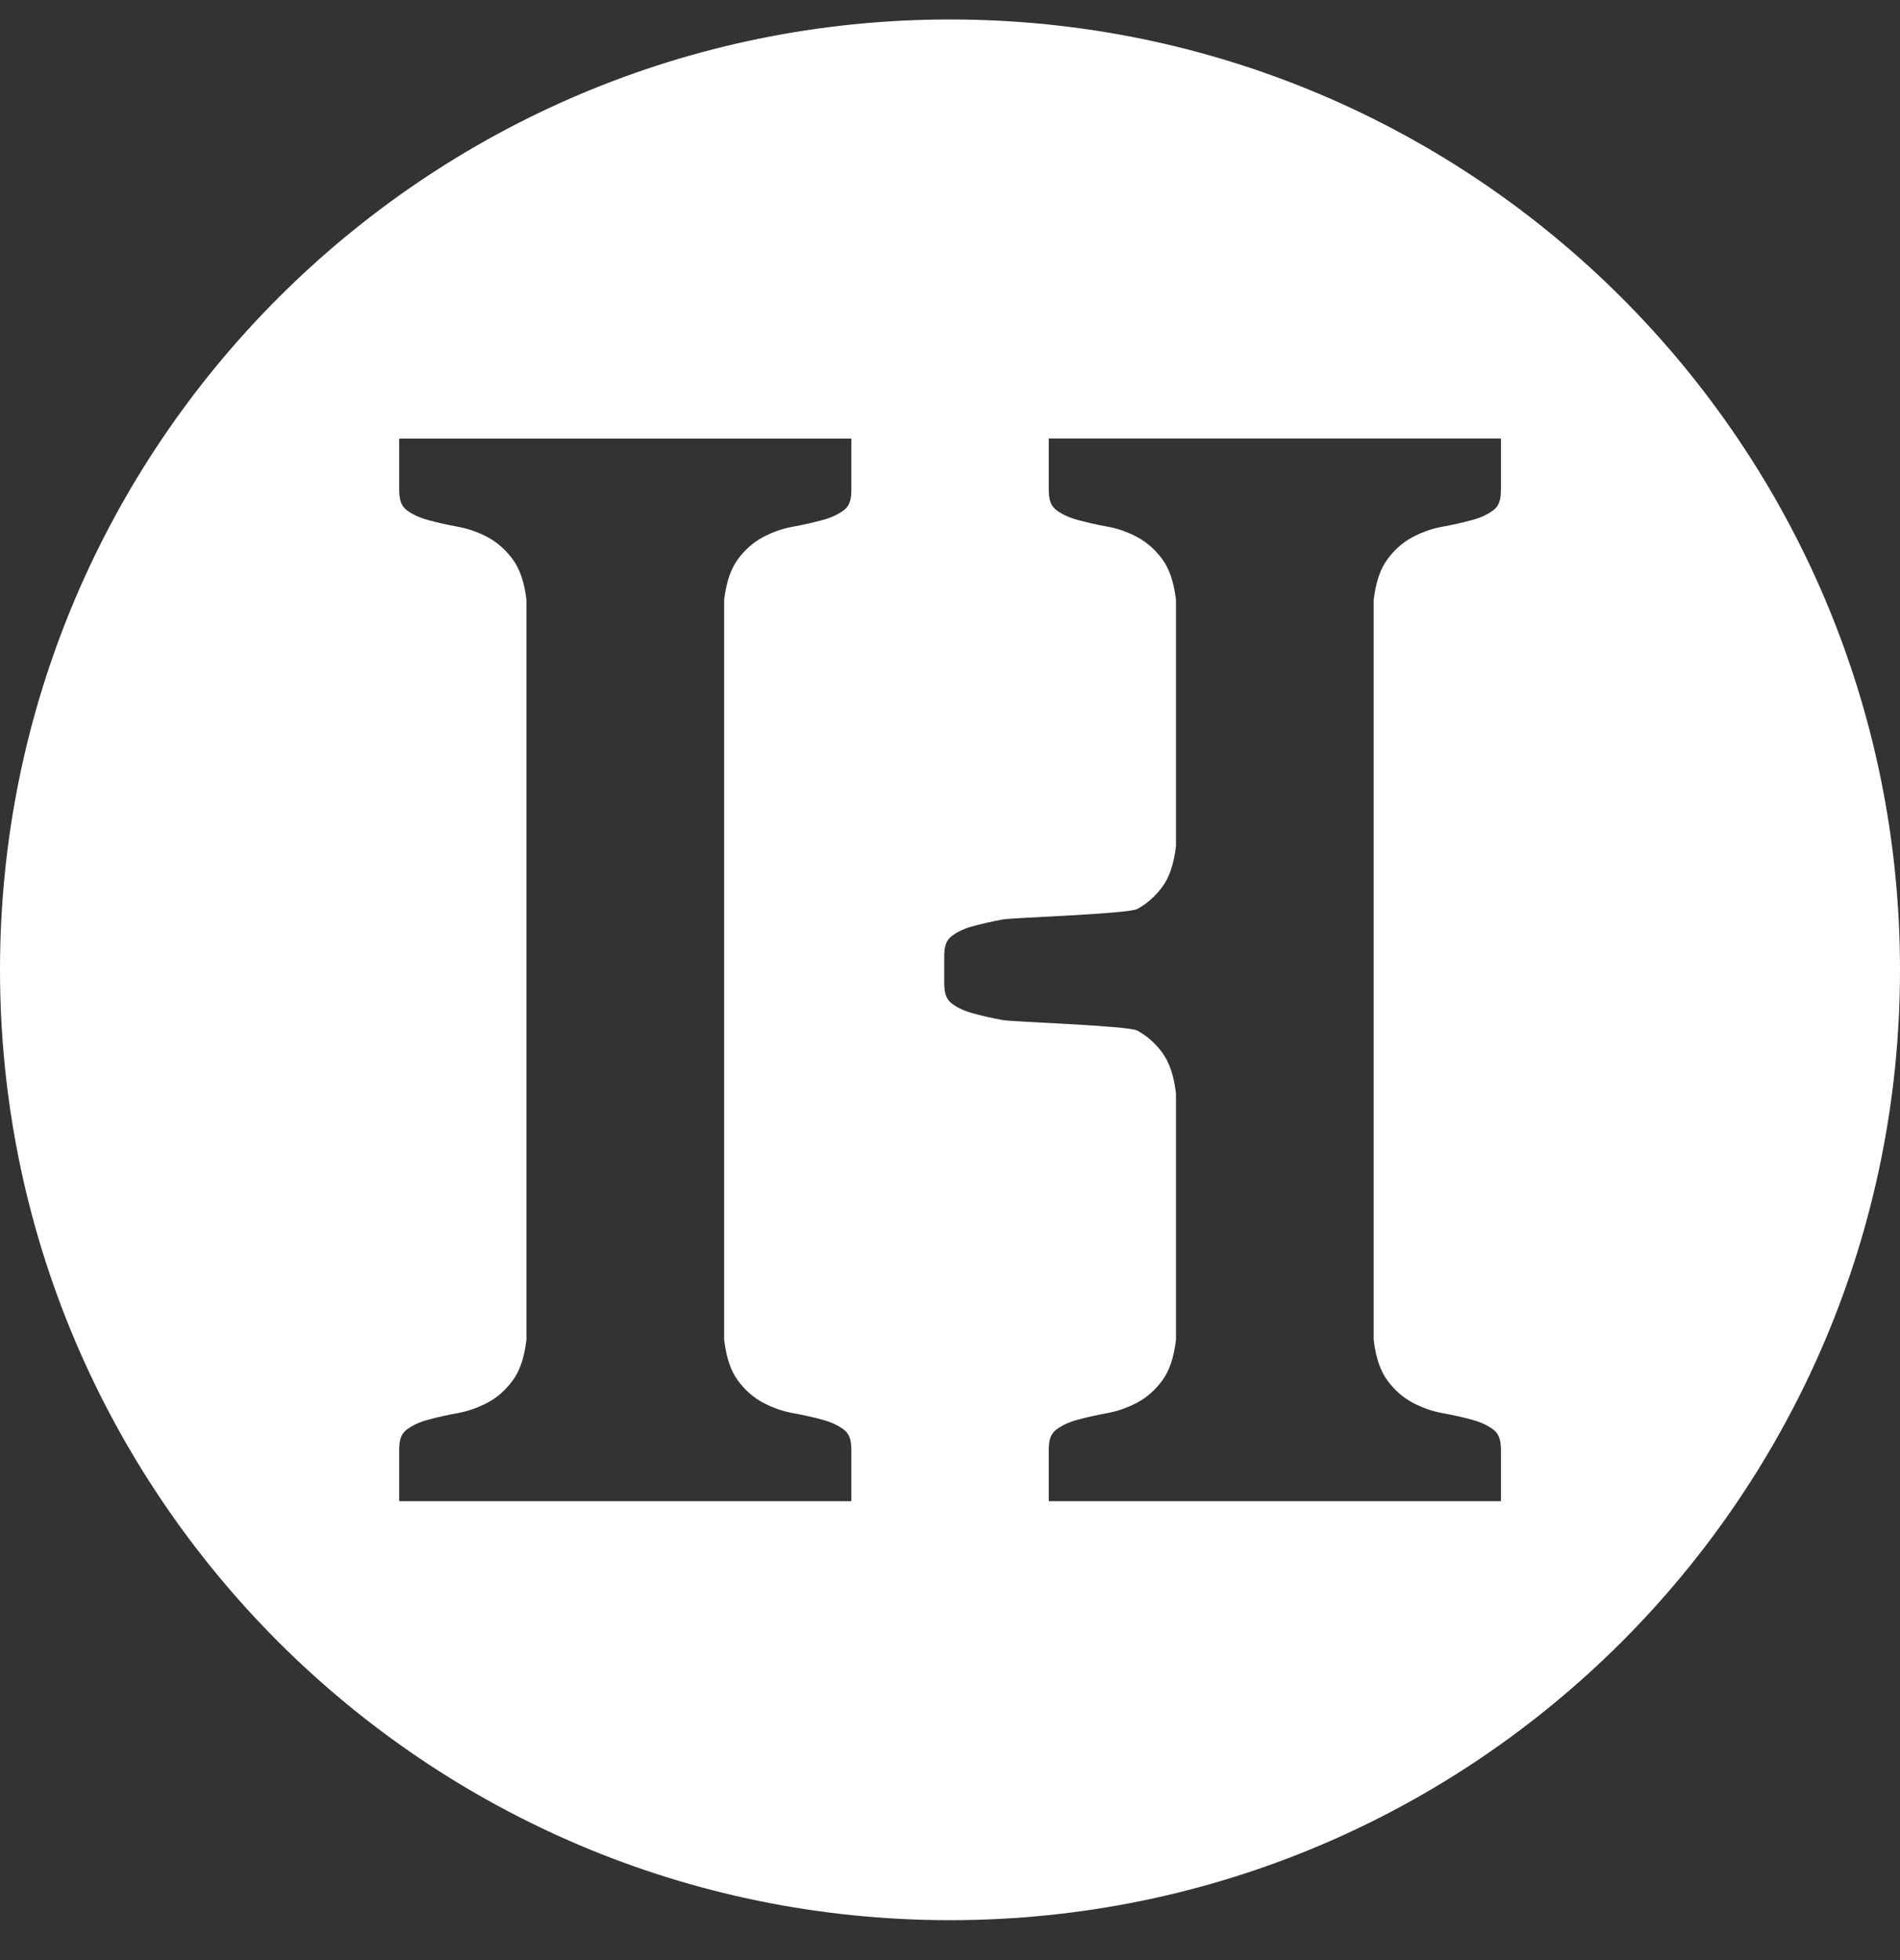 <svg width="32" height="33" viewBox="0 0 32 33" fill="none" xmlns="http://www.w3.org/2000/svg">
<rect x="0" y="0" width="32" height="33" fill="#333333" stroke="none"/>
<path d="M16 0.328C7.164 0.328 0 7.492 0 16.328C0 25.164 7.164 32.328 16 32.328C24.836 32.328 32 25.164 32 16.328C32 7.492 24.838 0.328 16 0.328ZM14.339 8.211C14.339 8.362 14.333 8.499 14.208 8.592C14.111 8.664 13.988 8.721 13.839 8.759C13.69 8.799 13.529 8.836 13.352 8.868C13.175 8.9 13.008 8.96 12.847 9.045C12.688 9.13 12.547 9.254 12.428 9.415C12.307 9.577 12.231 9.806 12.196 10.1V22.556C12.231 22.852 12.307 23.08 12.428 23.243C12.547 23.404 12.688 23.527 12.847 23.613C13.006 23.698 13.175 23.758 13.352 23.791C13.529 23.823 13.692 23.859 13.839 23.899C13.988 23.939 14.111 23.994 14.208 24.066C14.331 24.159 14.339 24.294 14.339 24.447V25.274H6.723V24.447C6.723 24.296 6.729 24.159 6.854 24.066C6.951 23.994 7.074 23.938 7.223 23.899C7.372 23.859 7.533 23.823 7.71 23.791C7.887 23.758 8.054 23.698 8.215 23.613C8.375 23.529 8.515 23.404 8.634 23.243C8.755 23.082 8.832 22.852 8.866 22.556V10.1C8.832 9.804 8.755 9.577 8.634 9.415C8.515 9.254 8.375 9.132 8.215 9.045C8.056 8.96 7.887 8.9 7.71 8.868C7.533 8.836 7.37 8.799 7.223 8.759C7.074 8.719 6.951 8.664 6.854 8.592C6.731 8.499 6.723 8.364 6.723 8.211V7.384H14.339V8.211ZM25.279 8.211C25.279 8.362 25.273 8.499 25.148 8.592C25.051 8.664 24.928 8.721 24.779 8.759C24.63 8.799 24.469 8.836 24.292 8.868C24.115 8.9 23.948 8.96 23.787 9.045C23.628 9.13 23.486 9.254 23.368 9.415C23.247 9.577 23.17 9.806 23.136 10.1V22.556C23.17 22.852 23.247 23.08 23.368 23.243C23.486 23.404 23.628 23.527 23.787 23.613C23.946 23.698 24.115 23.758 24.292 23.791C24.469 23.823 24.632 23.859 24.779 23.899C24.928 23.939 25.051 23.994 25.148 24.066C25.271 24.159 25.279 24.294 25.279 24.447V25.274H17.663V24.447C17.663 24.296 17.669 24.159 17.794 24.066C17.891 23.994 18.014 23.938 18.163 23.899C18.312 23.859 18.473 23.823 18.65 23.791C18.827 23.758 18.994 23.698 19.155 23.613C19.314 23.529 19.455 23.404 19.574 23.243C19.695 23.082 19.771 22.852 19.806 22.556V18.408C19.771 18.112 19.695 17.885 19.574 17.721C19.455 17.56 19.314 17.438 19.155 17.351C18.996 17.267 17.067 17.206 16.89 17.174C16.713 17.142 16.55 17.105 16.403 17.065C16.254 17.025 16.131 16.971 16.034 16.898C15.911 16.805 15.903 16.67 15.903 16.517V16.137C15.903 15.986 15.909 15.849 16.034 15.756C16.131 15.684 16.254 15.627 16.403 15.589C16.552 15.549 16.713 15.513 16.89 15.48C17.067 15.448 18.996 15.388 19.155 15.303C19.314 15.217 19.455 15.094 19.574 14.933C19.695 14.772 19.771 14.542 19.806 14.246V10.098C19.771 9.802 19.695 9.575 19.574 9.413C19.455 9.252 19.314 9.13 19.155 9.043C18.996 8.958 18.827 8.898 18.65 8.866C18.473 8.834 18.31 8.797 18.163 8.757C18.014 8.717 17.891 8.662 17.794 8.59C17.671 8.497 17.663 8.362 17.663 8.209V7.382H25.279V8.209V8.211Z" fill="white"/>
</svg>
